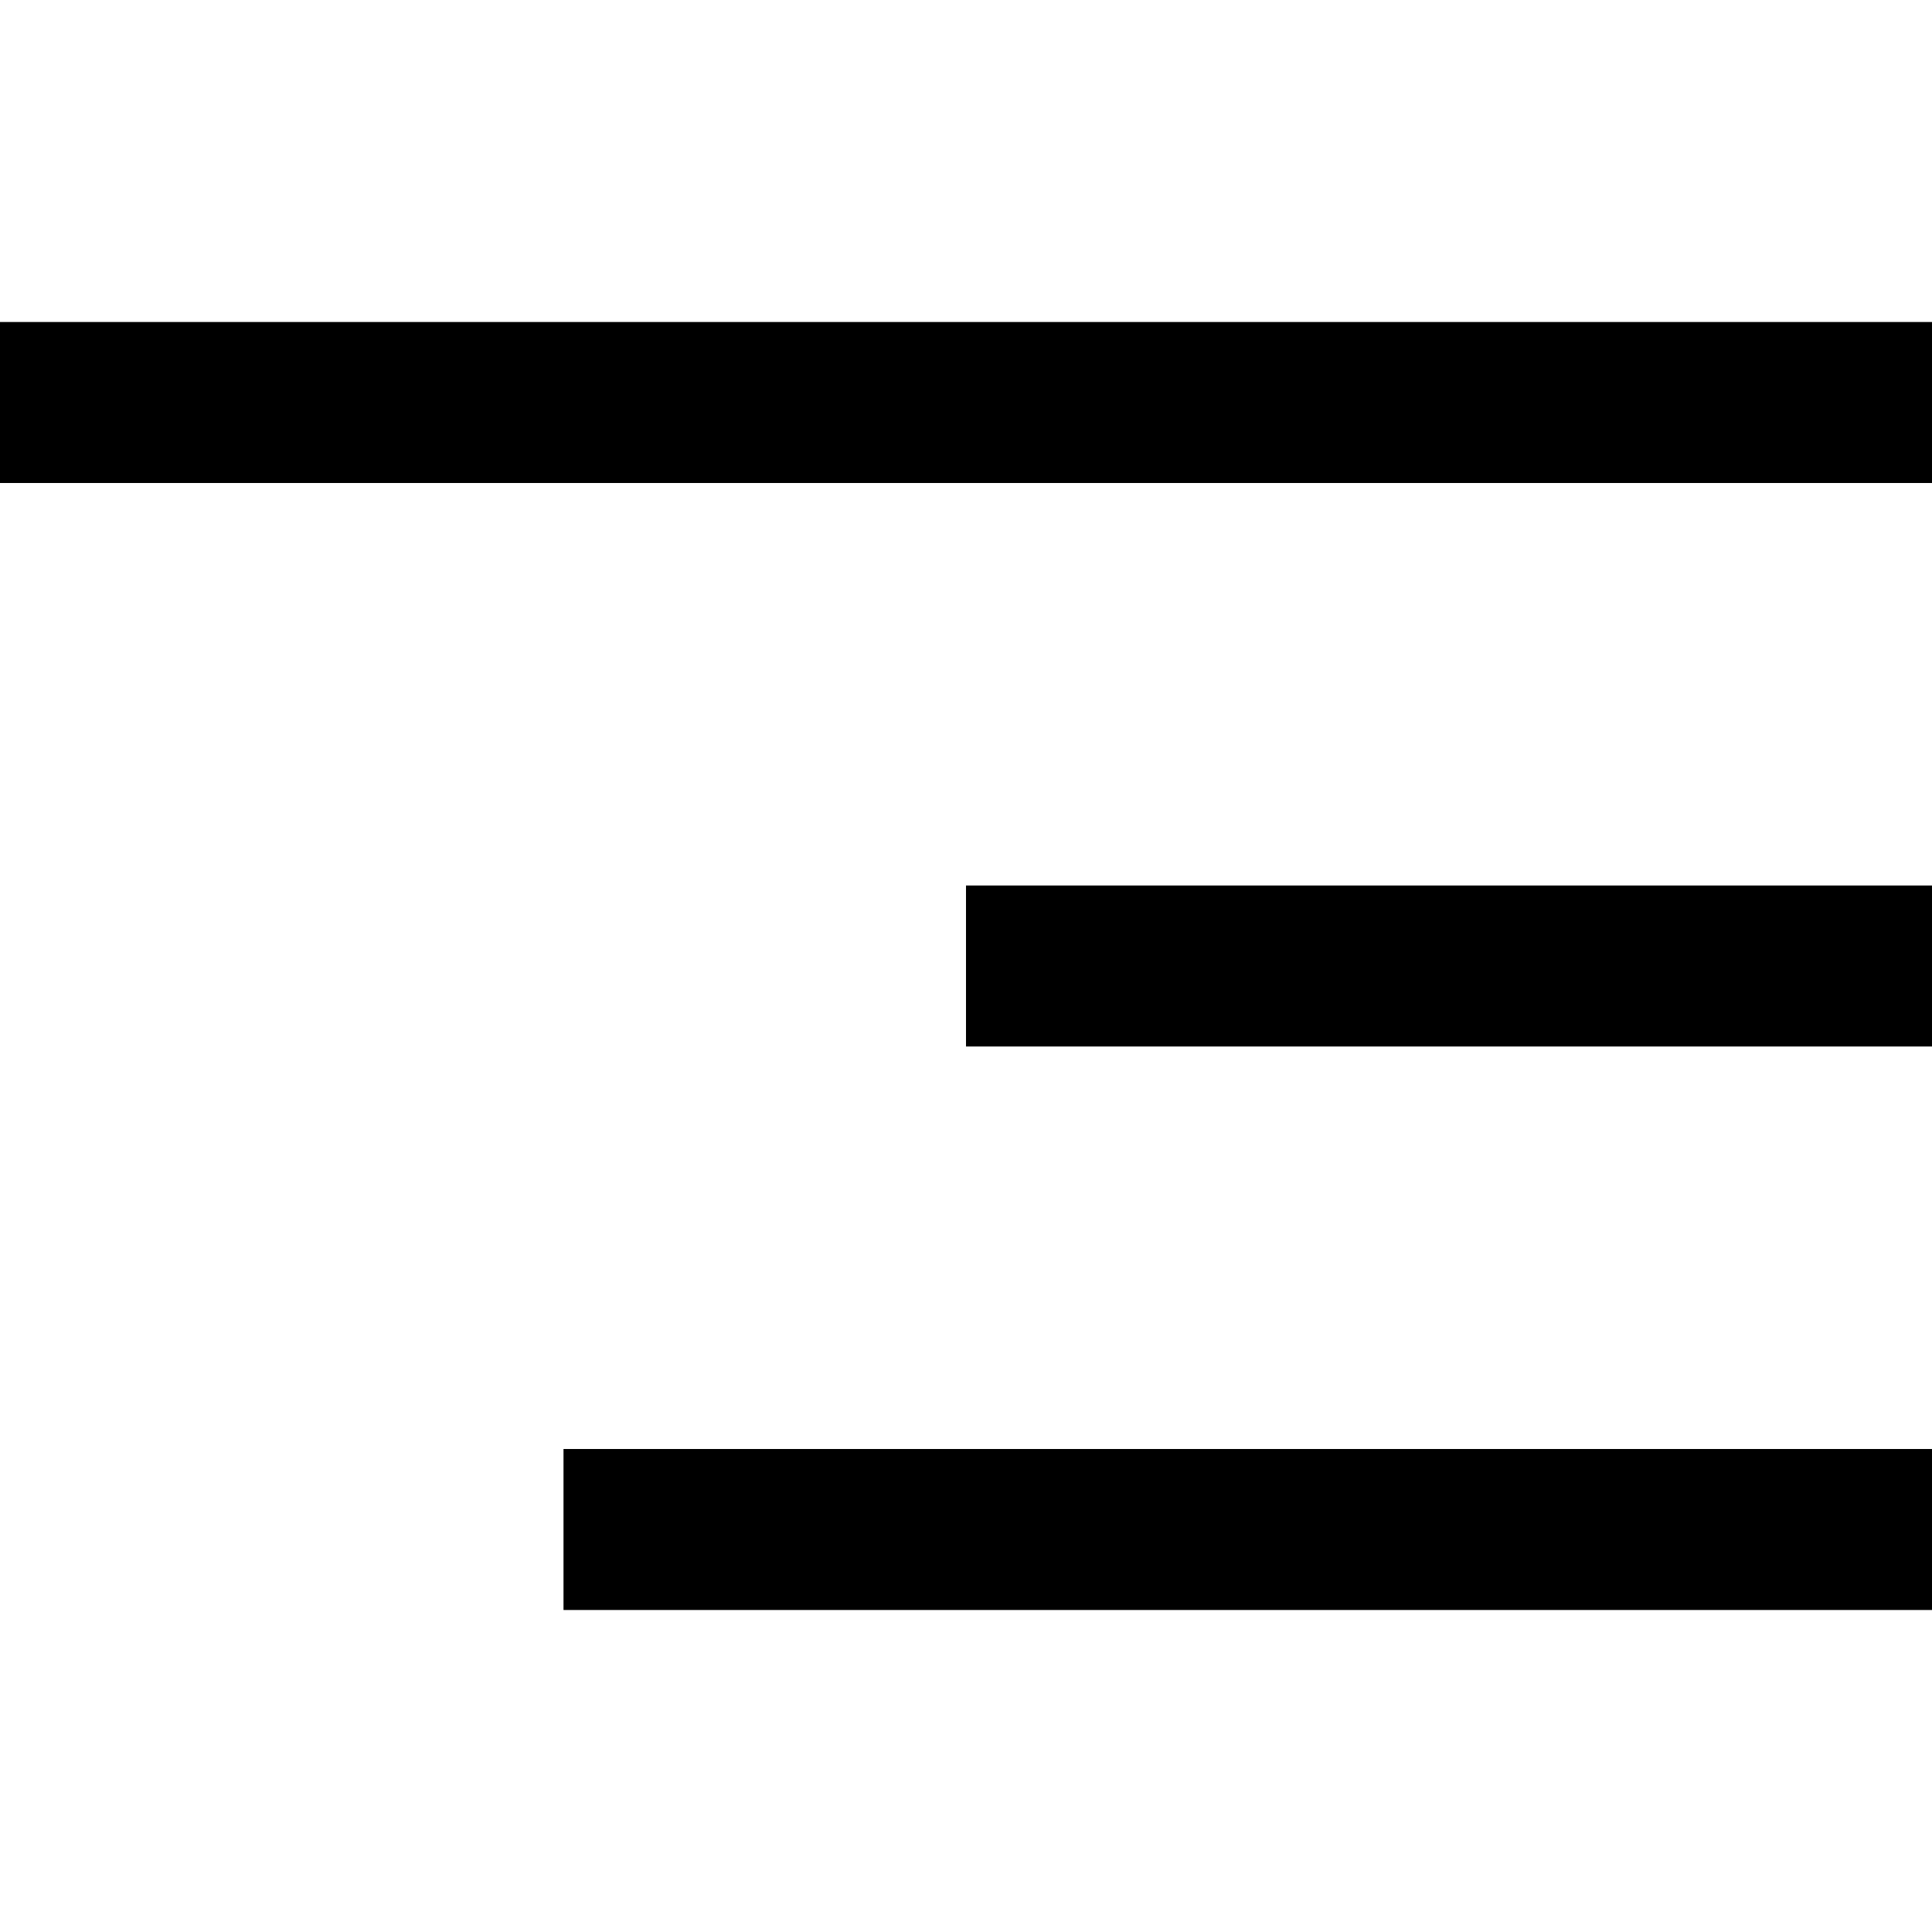 <svg width="24" height="24" viewBox="0 0 24 24" fill="none" xmlns="http://www.w3.org/2000/svg">
<rect width="24" height="2" transform="matrix(-1 0 0 1 24 4)" fill="black"/>
<rect width="17" height="2" transform="matrix(-1 0 0 1 24 18)" fill="black"/>
<rect width="12" height="2" transform="matrix(-1 0 0 1 24 11)" fill="black"/>
</svg>
